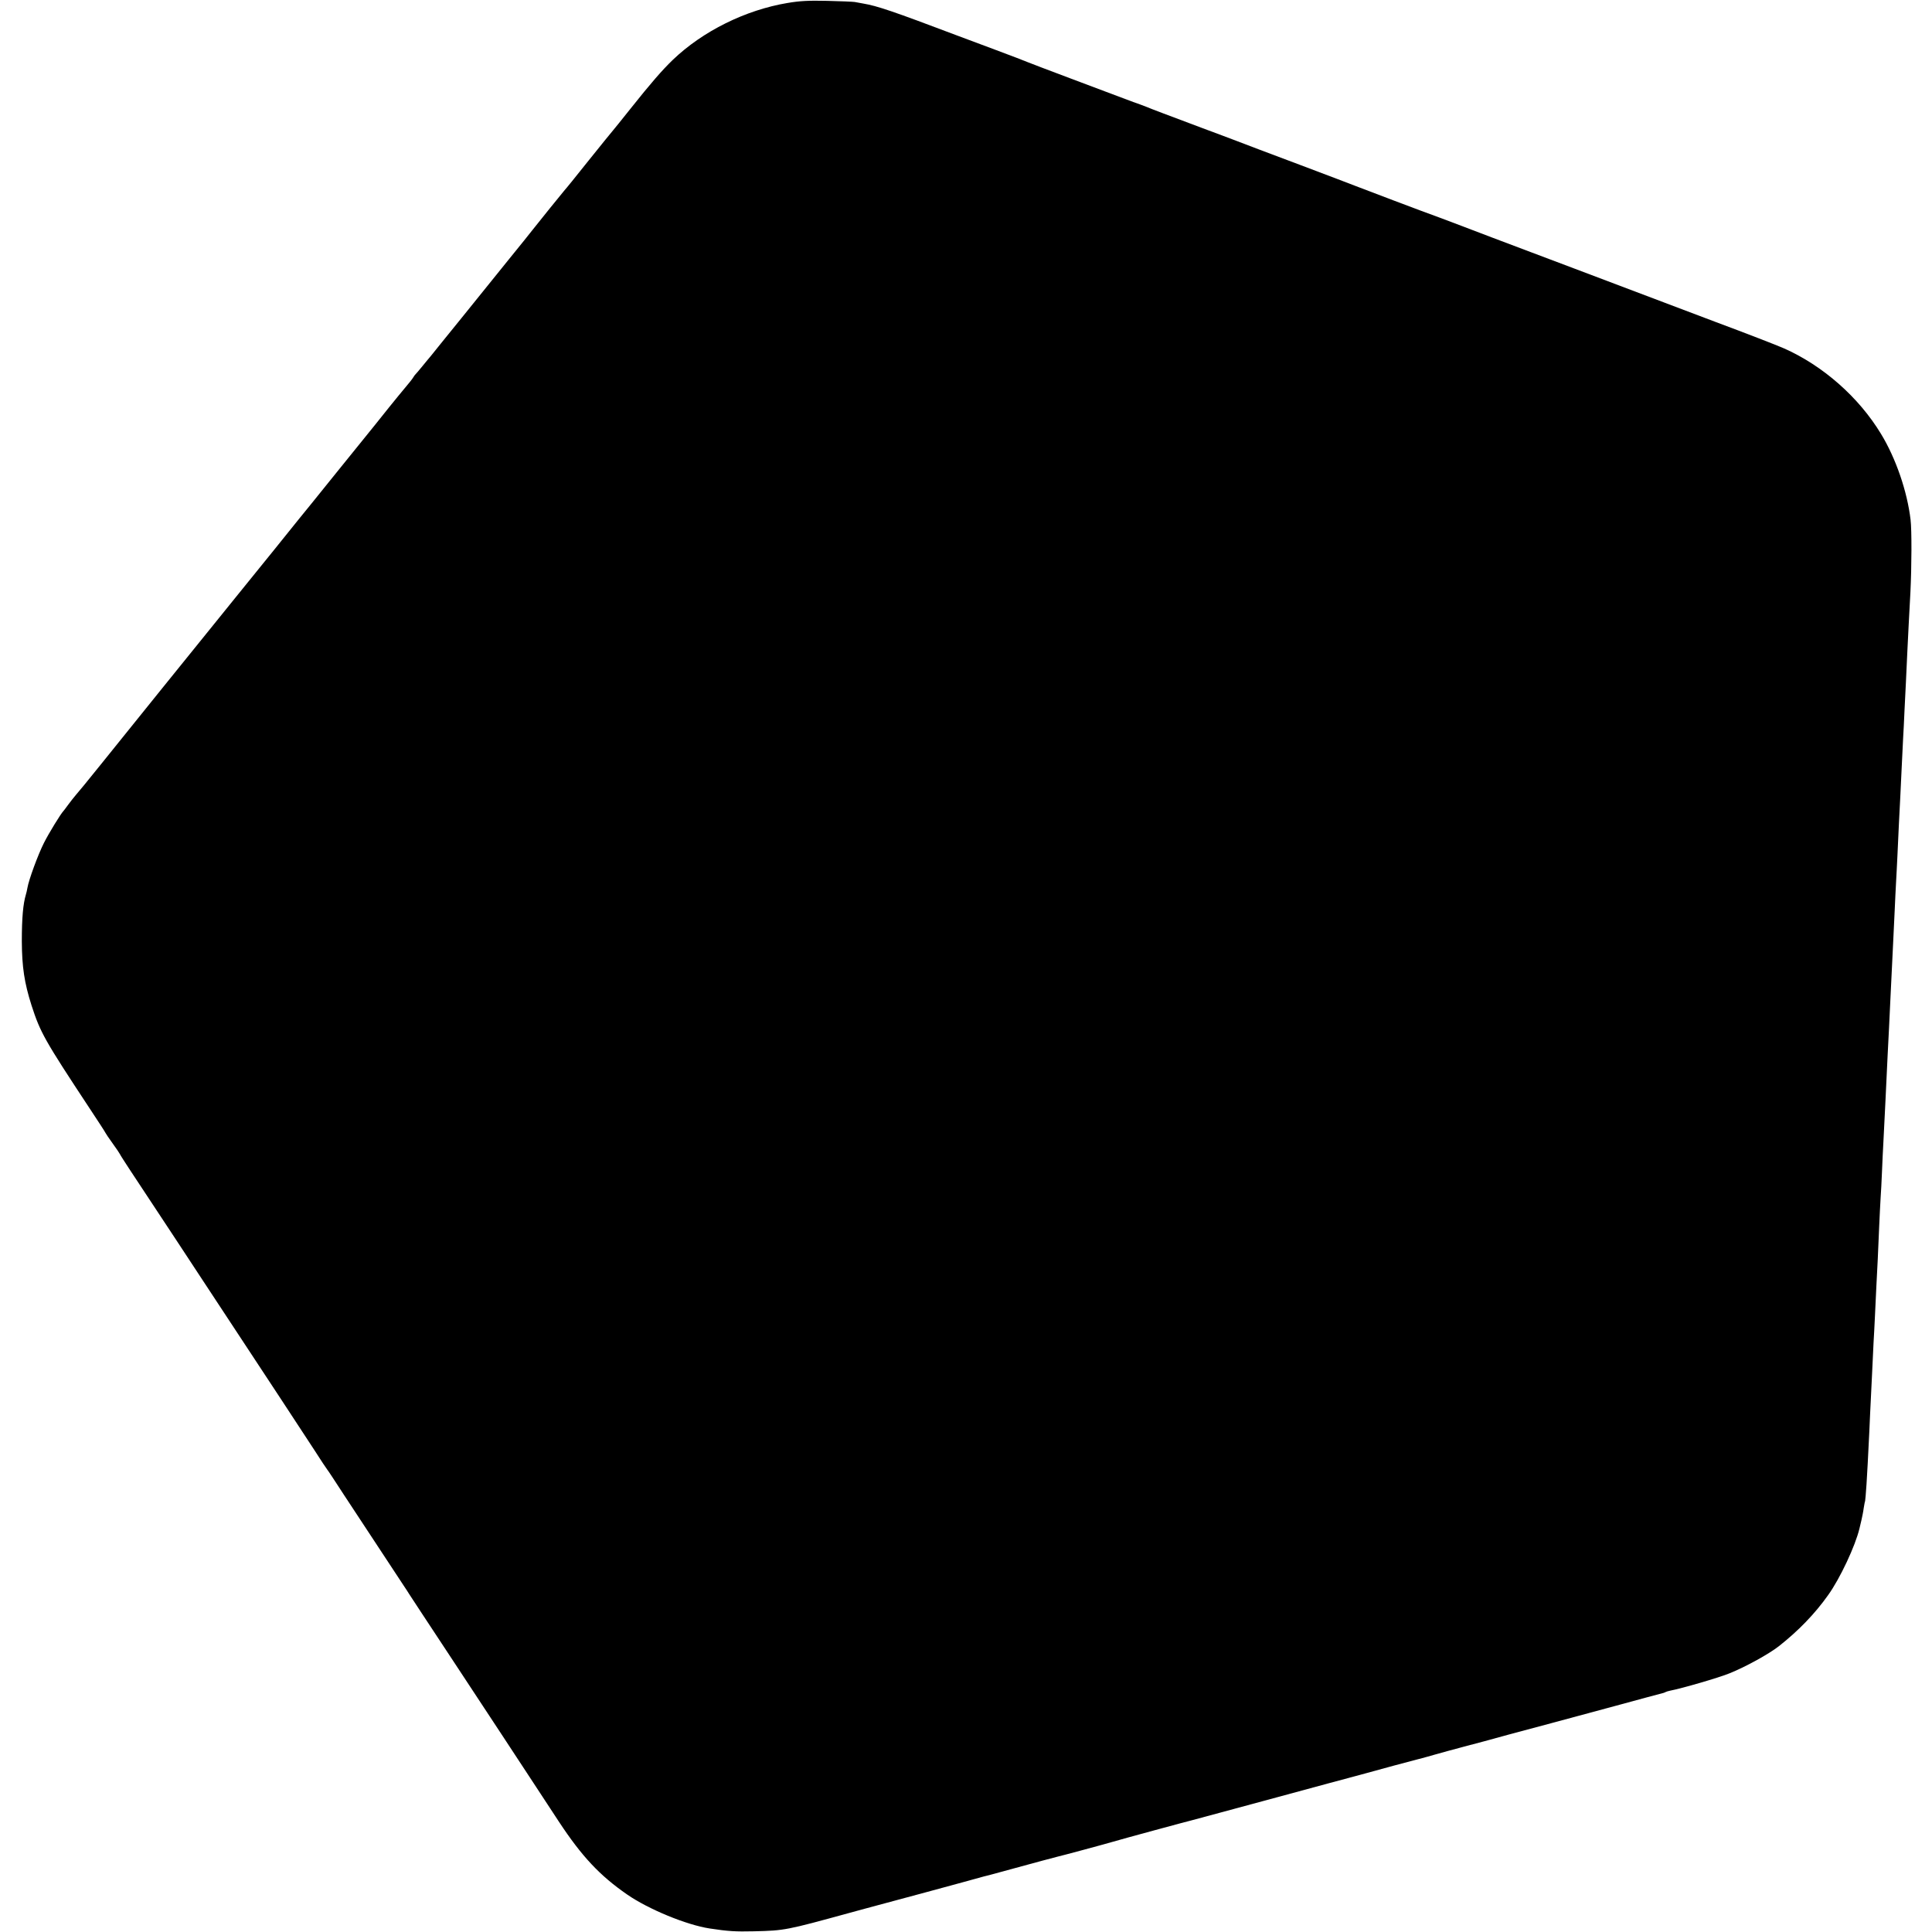 <?xml version="1.0" standalone="no"?>
<!DOCTYPE svg PUBLIC "-//W3C//DTD SVG 20010904//EN"
 "http://www.w3.org/TR/2001/REC-SVG-20010904/DTD/svg10.dtd">
<svg version="1.0" xmlns="http://www.w3.org/2000/svg"
 width="1372pt" height="1372pt" viewBox="0 0 1372 1372"
 preserveAspectRatio="xMidYMid meet">
<g transform="translate(0,1372) scale(0.1,-0.1)"
fill="#000000" stroke="none">
<path d="M5593 13699 c-299 -50 -602 -200 -815 -404 -75 -72 -159 -169 -299
-345 -71 -89 -112 -140 -124 -154 -6 -6 -84 -103 -175 -216 -90 -113 -166
-207 -170 -210 -6 -6 -195 -240 -230 -285 -14 -18 -88 -111 -165 -205 -77 -95
-229 -283 -338 -419 -110 -135 -206 -255 -215 -266 -10 -11 -37 -45 -62 -75
-25 -30 -47 -57 -51 -60 -3 -3 -10 -12 -15 -21 -5 -9 -28 -38 -51 -65 -23 -27
-76 -92 -118 -144 -41 -52 -89 -111 -104 -130 -16 -19 -137 -170 -270 -334
-133 -165 -252 -313 -266 -329 -13 -16 -93 -115 -177 -220 -84 -104 -205 -253
-268 -331 -63 -78 -129 -160 -147 -182 -17 -21 -186 -230 -375 -464 -188 -234
-388 -481 -443 -550 -127 -157 -134 -166 -171 -209 -17 -20 -44 -54 -60 -76
-16 -22 -31 -42 -34 -45 -18 -18 -104 -158 -138 -226 -42 -83 -108 -263 -117
-318 -3 -17 -8 -39 -11 -48 -20 -67 -29 -165 -29 -333 1 -182 18 -295 69 -455
63 -194 91 -244 415 -735 58 -88 108 -164 110 -170 2 -5 25 -39 51 -75 26 -36
49 -70 51 -75 2 -6 35 -57 73 -115 286 -433 432 -654 511 -775 88 -134 222
-338 563 -855 85 -129 191 -291 236 -360 44 -69 84 -129 89 -135 5 -5 58 -86
119 -180 92 -140 278 -423 424 -644 16 -24 34 -51 39 -60 13 -20 117 -179 320
-486 333 -506 393 -596 533 -810 80 -121 174 -265 210 -320 164 -249 292 -385
486 -519 152 -105 422 -216 586 -241 131 -20 182 -23 315 -20 217 5 230 8 675
130 52 14 102 28 110 30 74 19 787 212 845 229 6 2 24 6 40 10 30 8 189 51
375 102 52 14 102 27 110 29 28 6 325 86 390 105 74 22 547 150 570 155 8 2
233 63 500 135 476 129 564 153 685 185 33 9 143 39 245 67 102 27 192 51 200
53 8 2 49 13 90 25 41 12 134 37 205 56 72 18 213 57 315 85 102 27 241 65
310 83 69 18 269 73 445 120 176 48 328 89 338 91 9 2 21 6 25 9 5 3 19 7 33
10 80 15 349 93 421 123 115 46 281 138 351 193 137 108 254 228 349 362 85
118 194 351 223 474 2 10 9 37 14 59 5 22 13 60 16 85 4 24 8 47 10 50 1 3 6
57 10 120 7 120 9 146 20 375 3 77 8 174 10 215 2 41 7 134 10 205 3 72 8 166
10 210 3 44 7 130 10 190 3 61 7 155 10 210 3 55 7 143 10 195 2 52 7 156 10
230 3 74 8 164 10 200 3 36 7 121 10 190 3 69 7 163 10 210 10 189 19 382 30
615 3 66 8 154 10 195 2 41 7 136 10 210 10 209 14 287 19 390 3 52 8 156 11
230 3 74 8 167 10 205 2 39 7 126 10 195 3 69 8 166 10 215 7 126 13 259 20
405 3 69 8 161 10 205 3 44 7 134 10 200 3 66 8 156 10 200 2 44 7 141 10 215
8 160 11 226 22 425 9 183 10 441 1 515 -24 201 -104 435 -210 609 -158 261
-414 486 -691 608 -45 20 -264 105 -487 188 -496 187 -820 310 -1005 380 -77
29 -214 81 -305 115 -91 34 -210 79 -265 100 -259 99 -353 134 -385 146 -96
34 -560 210 -595 224 -11 5 -189 72 -395 150 -206 77 -409 154 -450 170 -41
16 -149 56 -240 90 -256 96 -373 140 -395 150 -11 4 -33 13 -50 19 -16 5 -70
25 -120 44 -49 19 -218 82 -375 141 -157 59 -294 111 -305 116 -11 5 -112 44
-225 86 -113 42 -232 87 -265 99 -468 177 -575 213 -675 230 -19 3 -46 8 -60
11 -14 2 -101 6 -195 8 -133 3 -194 0 -282 -15z"/>
</g>
</svg>
